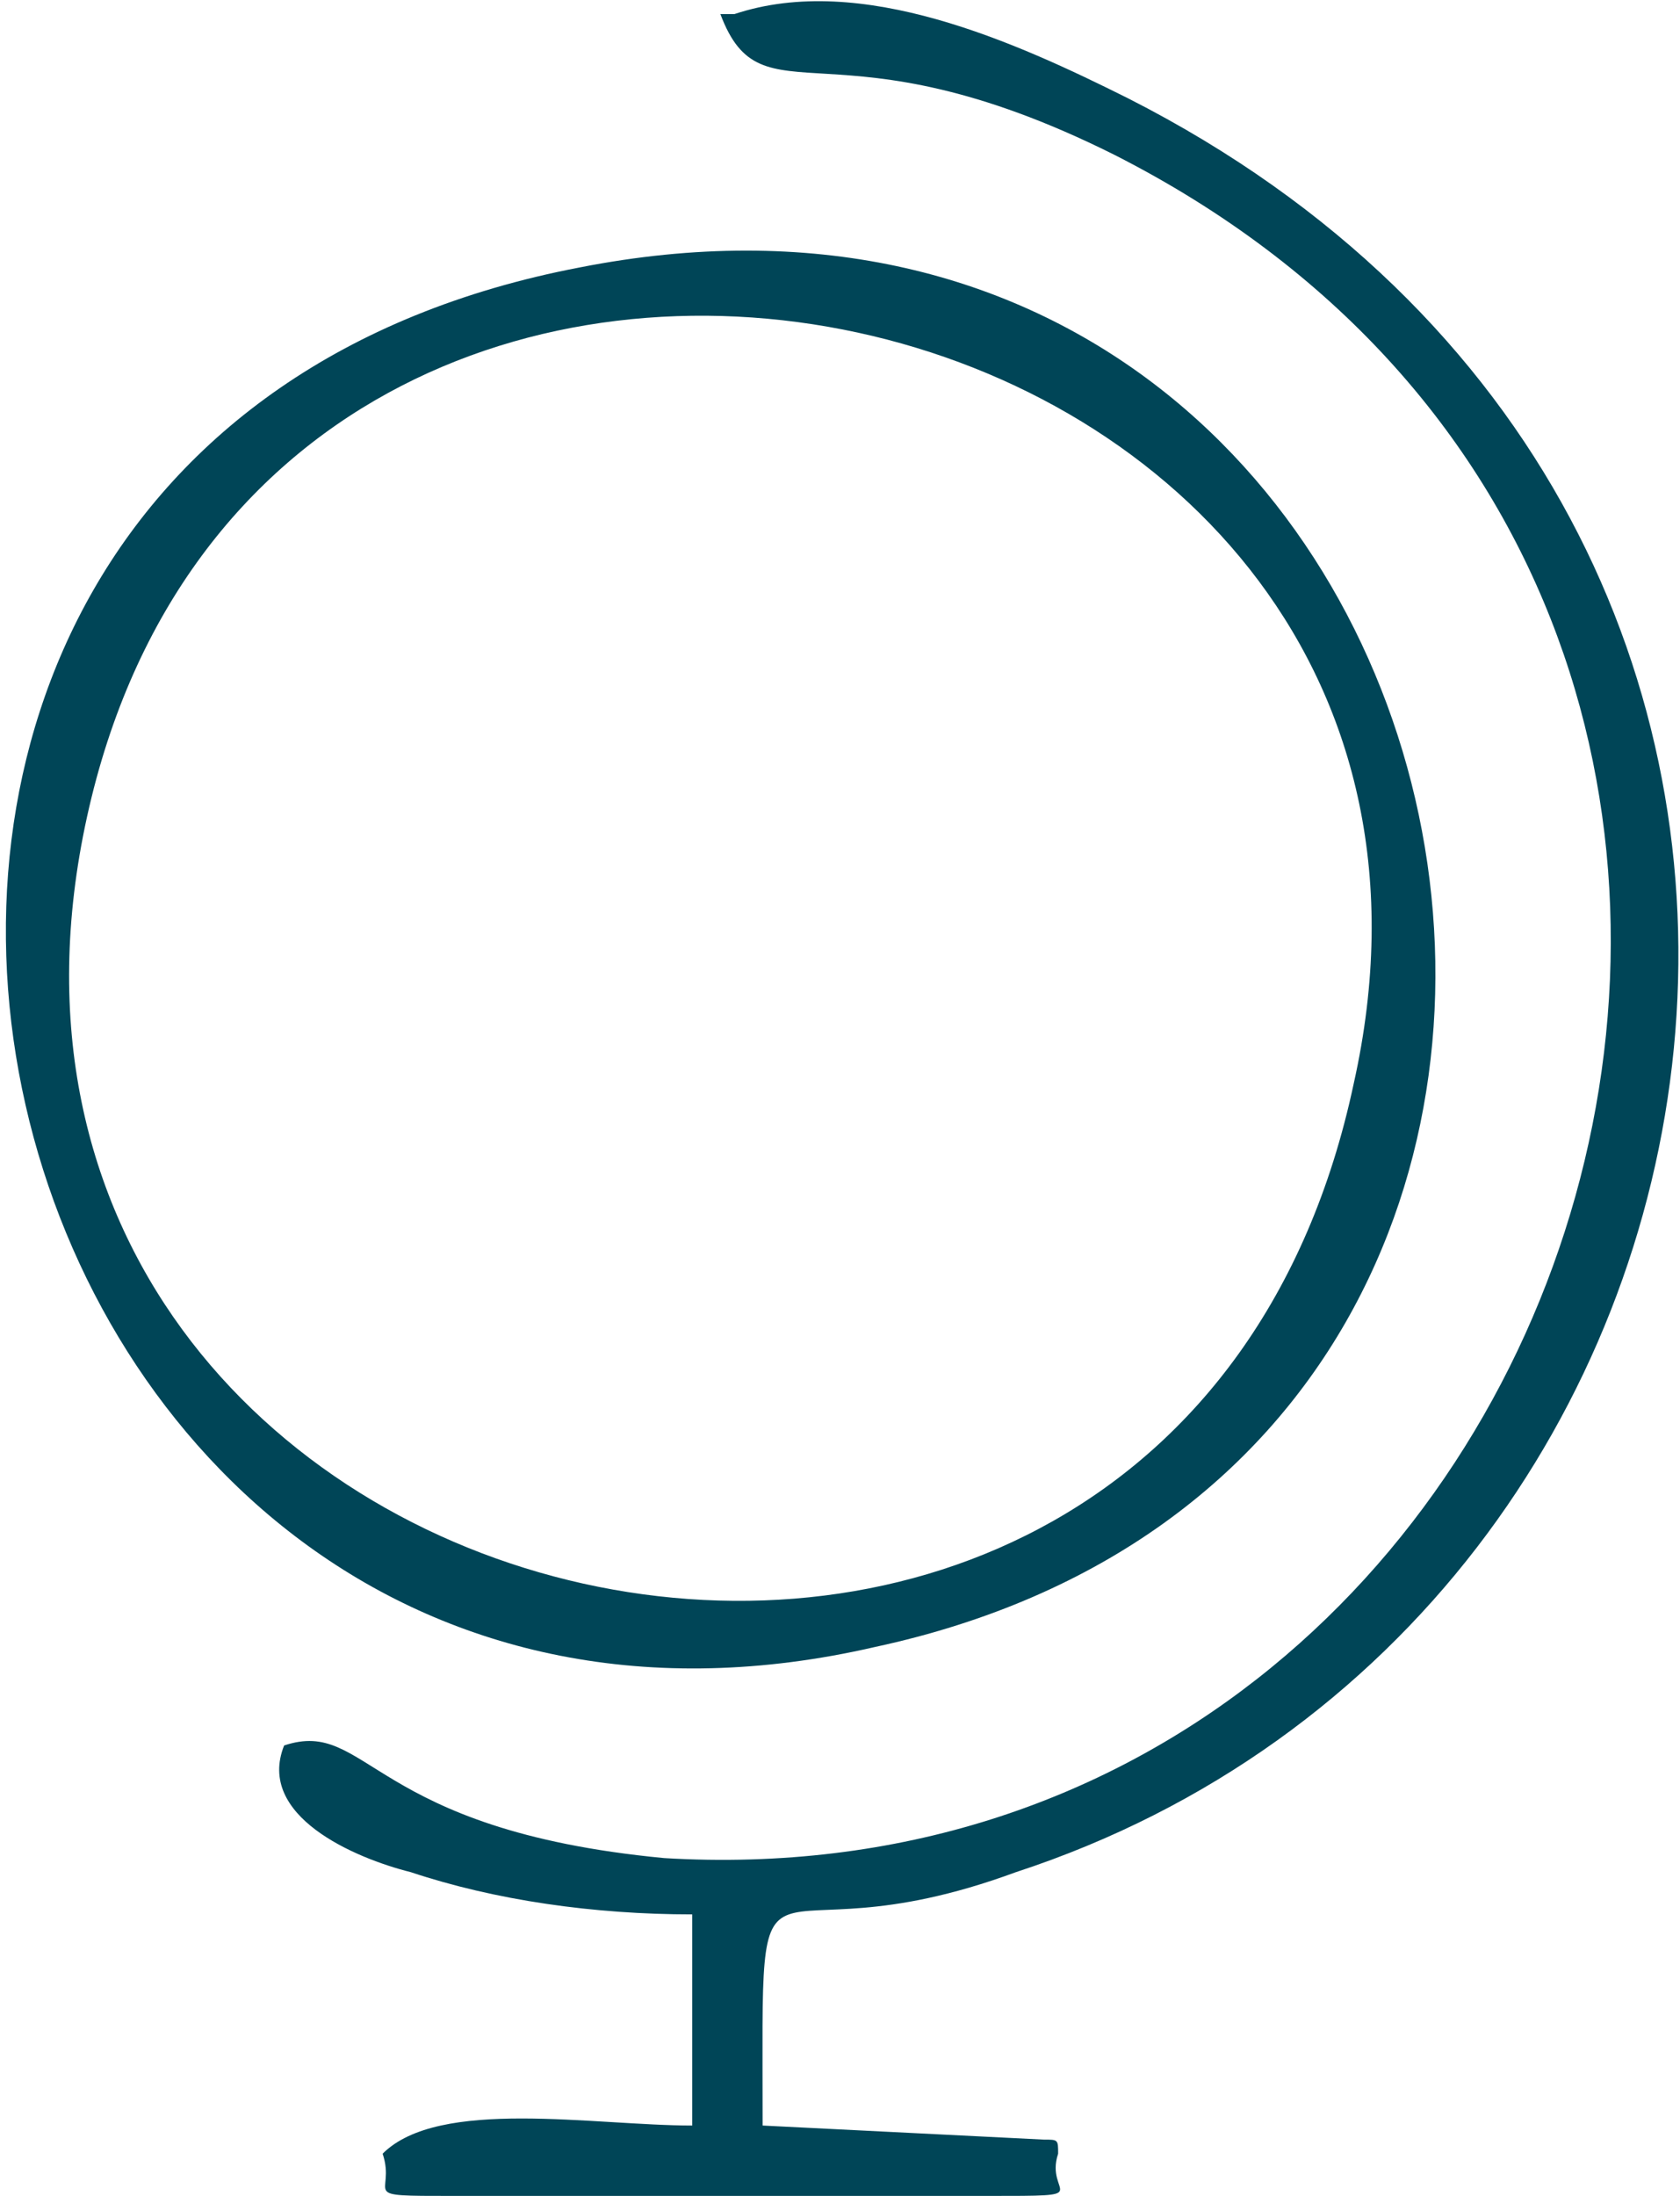 <?xml version="1.0" encoding="UTF-8"?>
<!DOCTYPE svg PUBLIC "-//W3C//DTD SVG 1.1//EN" "http://www.w3.org/Graphics/SVG/1.1/DTD/svg11.dtd">
<!-- Creator: CorelDRAW X8 -->
<svg xmlns="http://www.w3.org/2000/svg" xml:space="preserve" width="28.28mm" height="36.955mm" version="1.1" style="shape-rendering:geometricPrecision; text-rendering:geometricPrecision; image-rendering:optimizeQuality; fill-rule:evenodd; clip-rule:evenodd"
viewBox="0 0 119 156"
 xmlns:xlink="http://www.w3.org/1999/xlink">
 <defs>
  <style type="text/css">
   <![CDATA[
    .fil0 {fill:#004557}
   ]]>
  </style>
 </defs>
 <g id="Plan_x0020_1">
  <path class="fil0" d="M96 77c-13,61 -103,40 -90,-19 13,-59 103,-39 90,19zm-55 -58c-68,13 -44,113 21,98 65,-14 45,-111 -21,-98z"/>
  <path class="fil0" d="M51 1c3,8 8,0 28,10 63,32 35,125 -32,121 -21,-2 -21,-10 -27,-8 -2,5 5,8 9,9 6,2 13,3 20,3l0 15c-7,0 -18,-2 -22,2 1,3 -2,3 5,3l38 0c8,0 4,0 5,-3 0,-1 0,-1 -1,-1l-20 -1c0,-23 -1,-11 18,-18 55,-18 67,-96 8,-126 -8,-4 -19,-9 -28,-6 0,0 -1,0 -1,0z"/>
 </g>
</svg>
